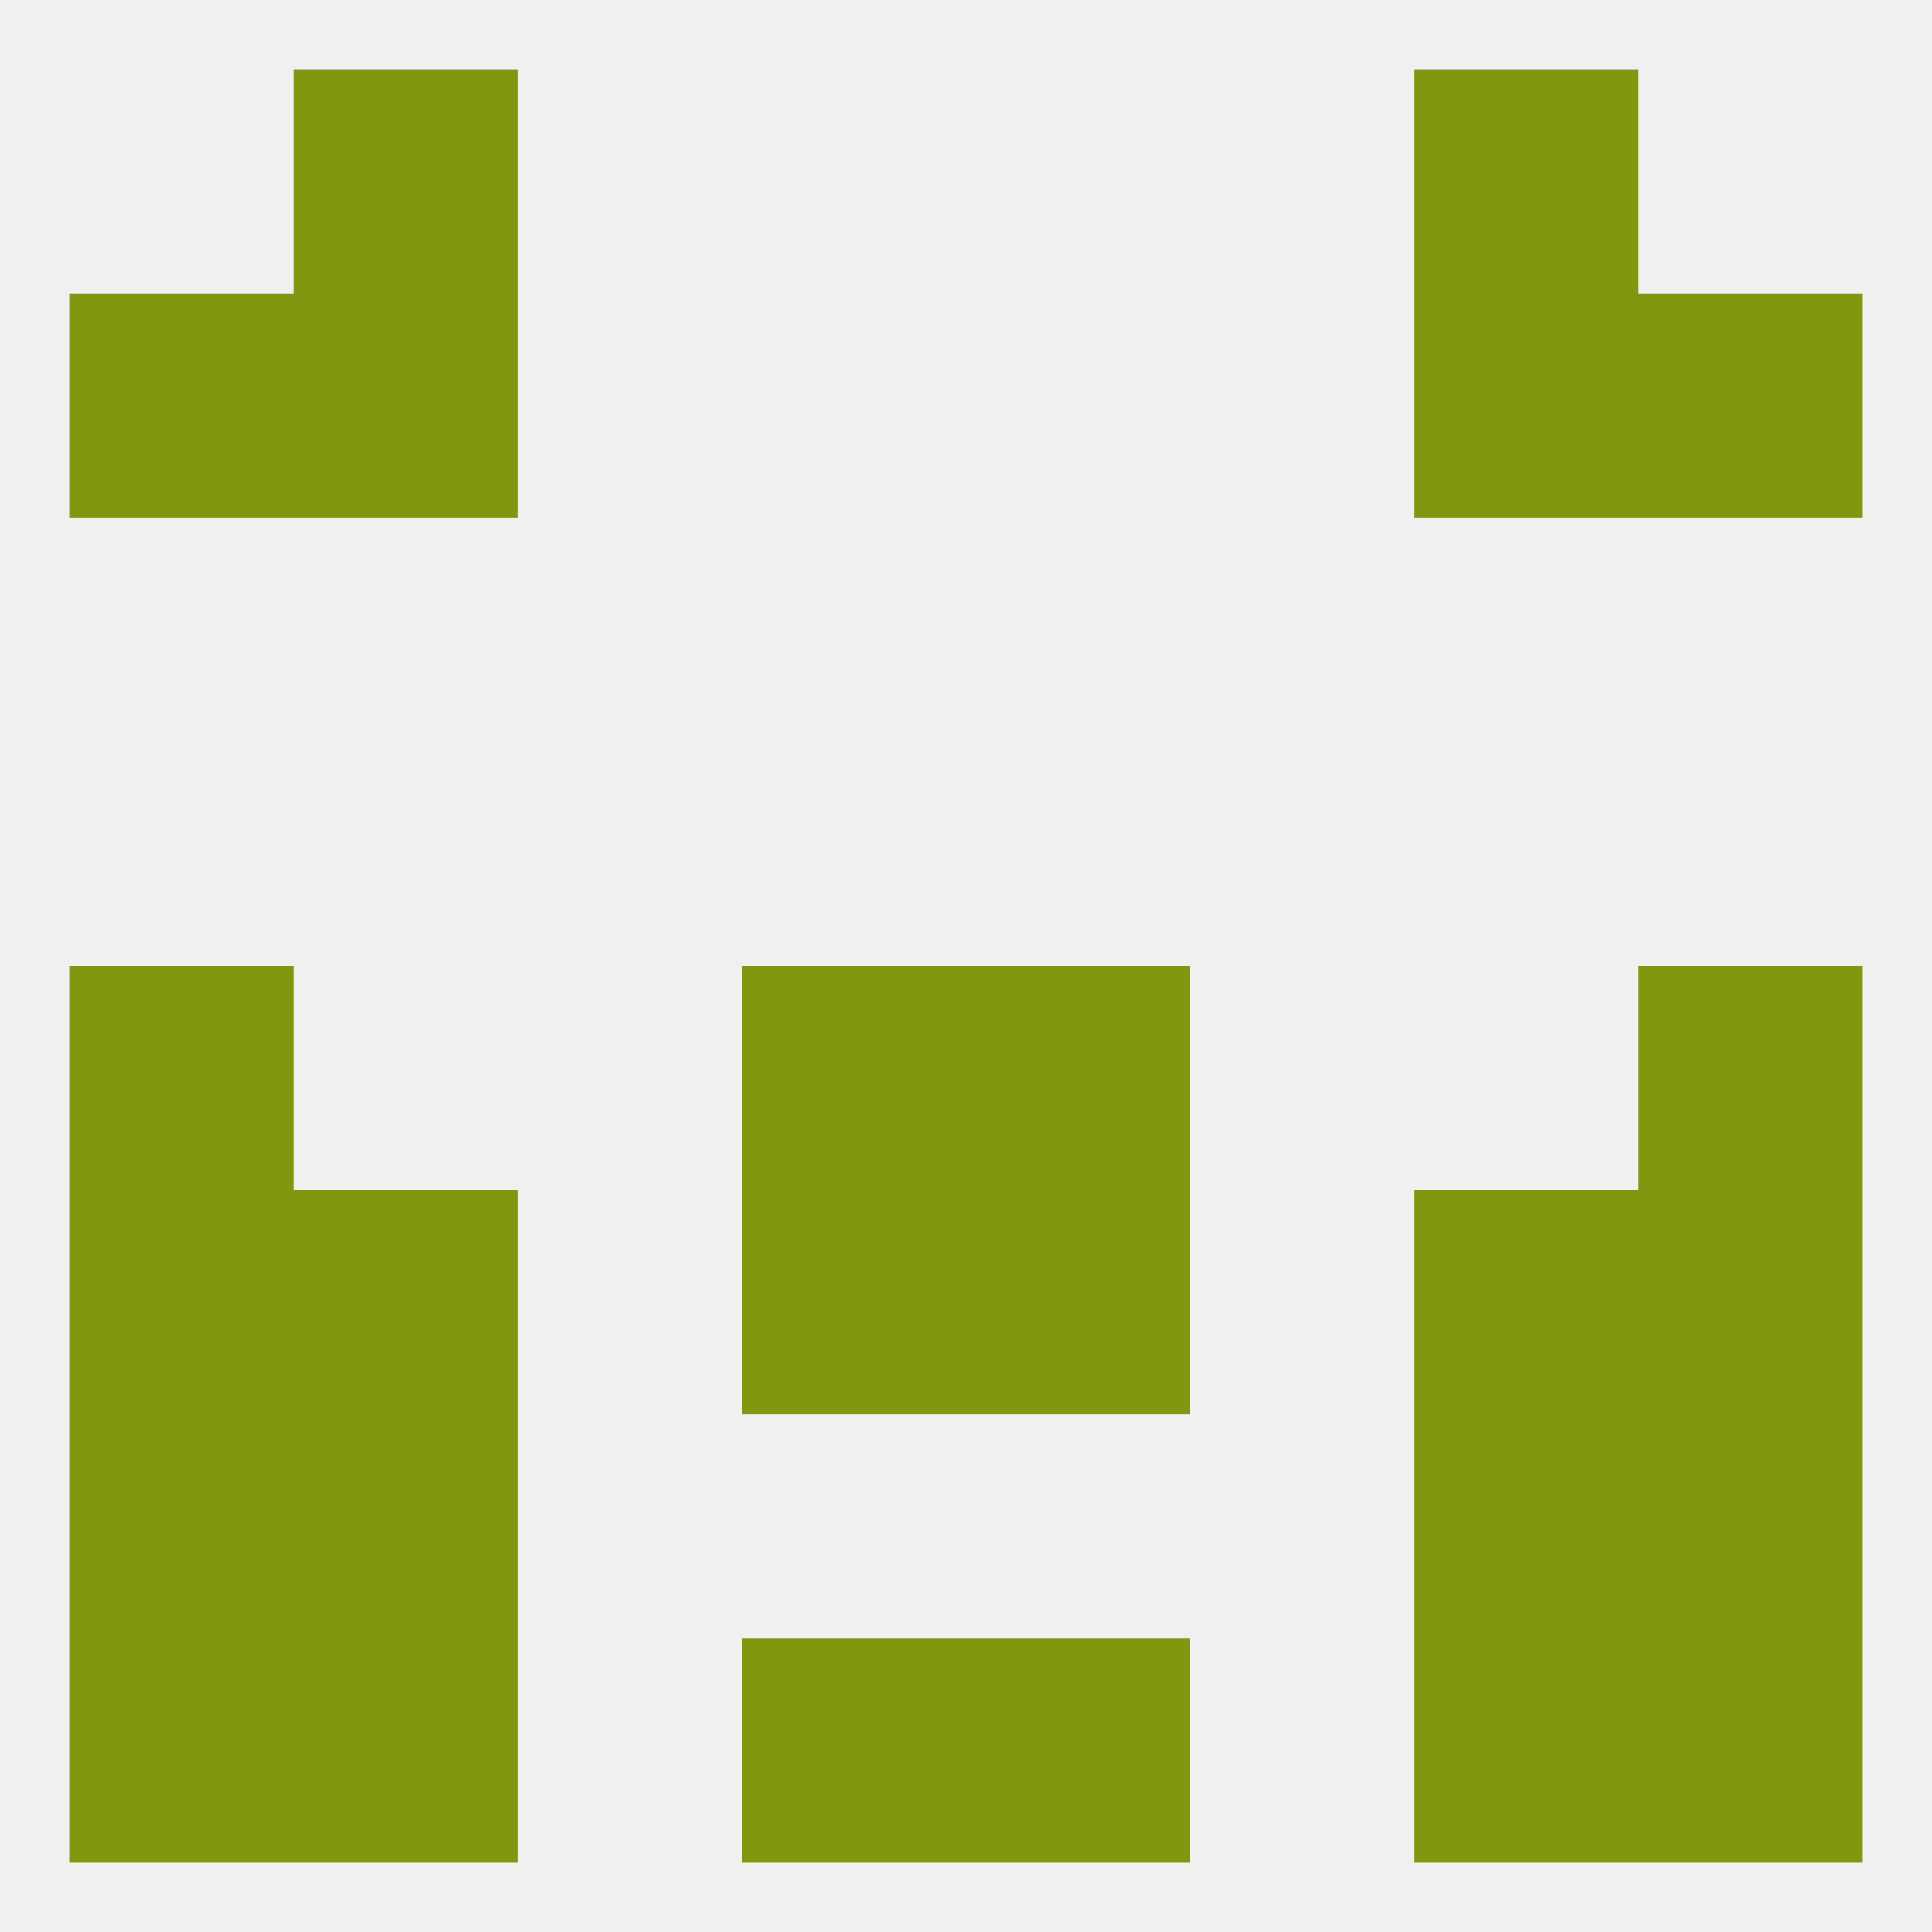 
<!--   <?xml version="1.0"?> -->
<svg version="1.1" baseprofile="full" xmlns="http://www.w3.org/2000/svg" xmlns:xlink="http://www.w3.org/1999/xlink" xmlns:ev="http://www.w3.org/2001/xml-events" width="250" height="250" viewBox="0 0 250 250" >
	<rect width="100%" height="100%" fill="rgba(240,240,240,255)"/>

	<rect x="183" y="154" width="29" height="29" fill="rgba(129,151,16,255)"/>
	<rect x="96" y="154" width="29" height="29" fill="rgba(129,151,16,255)"/>
	<rect x="125" y="154" width="29" height="29" fill="rgba(129,151,16,255)"/>
	<rect x="9" y="154" width="29" height="29" fill="rgba(129,151,16,255)"/>
	<rect x="212" y="154" width="29" height="29" fill="rgba(129,151,16,255)"/>
	<rect x="38" y="154" width="29" height="29" fill="rgba(129,151,16,255)"/>
	<rect x="38" y="183" width="29" height="29" fill="rgba(129,151,16,255)"/>
	<rect x="183" y="183" width="29" height="29" fill="rgba(129,151,16,255)"/>
	<rect x="9" y="183" width="29" height="29" fill="rgba(129,151,16,255)"/>
	<rect x="212" y="183" width="29" height="29" fill="rgba(129,151,16,255)"/>
	<rect x="38" y="212" width="29" height="29" fill="rgba(129,151,16,255)"/>
	<rect x="183" y="212" width="29" height="29" fill="rgba(129,151,16,255)"/>
	<rect x="96" y="212" width="29" height="29" fill="rgba(129,151,16,255)"/>
	<rect x="125" y="212" width="29" height="29" fill="rgba(129,151,16,255)"/>
	<rect x="9" y="212" width="29" height="29" fill="rgba(129,151,16,255)"/>
	<rect x="212" y="212" width="29" height="29" fill="rgba(129,151,16,255)"/>
	<rect x="38" y="9" width="29" height="29" fill="rgba(129,151,16,255)"/>
	<rect x="183" y="9" width="29" height="29" fill="rgba(129,151,16,255)"/>
	<rect x="9" y="38" width="29" height="29" fill="rgba(129,151,16,255)"/>
	<rect x="212" y="38" width="29" height="29" fill="rgba(129,151,16,255)"/>
	<rect x="38" y="38" width="29" height="29" fill="rgba(129,151,16,255)"/>
	<rect x="183" y="38" width="29" height="29" fill="rgba(129,151,16,255)"/>
	<rect x="125" y="125" width="29" height="29" fill="rgba(129,151,16,255)"/>
	<rect x="9" y="125" width="29" height="29" fill="rgba(129,151,16,255)"/>
	<rect x="212" y="125" width="29" height="29" fill="rgba(129,151,16,255)"/>
	<rect x="96" y="125" width="29" height="29" fill="rgba(129,151,16,255)"/>
</svg>